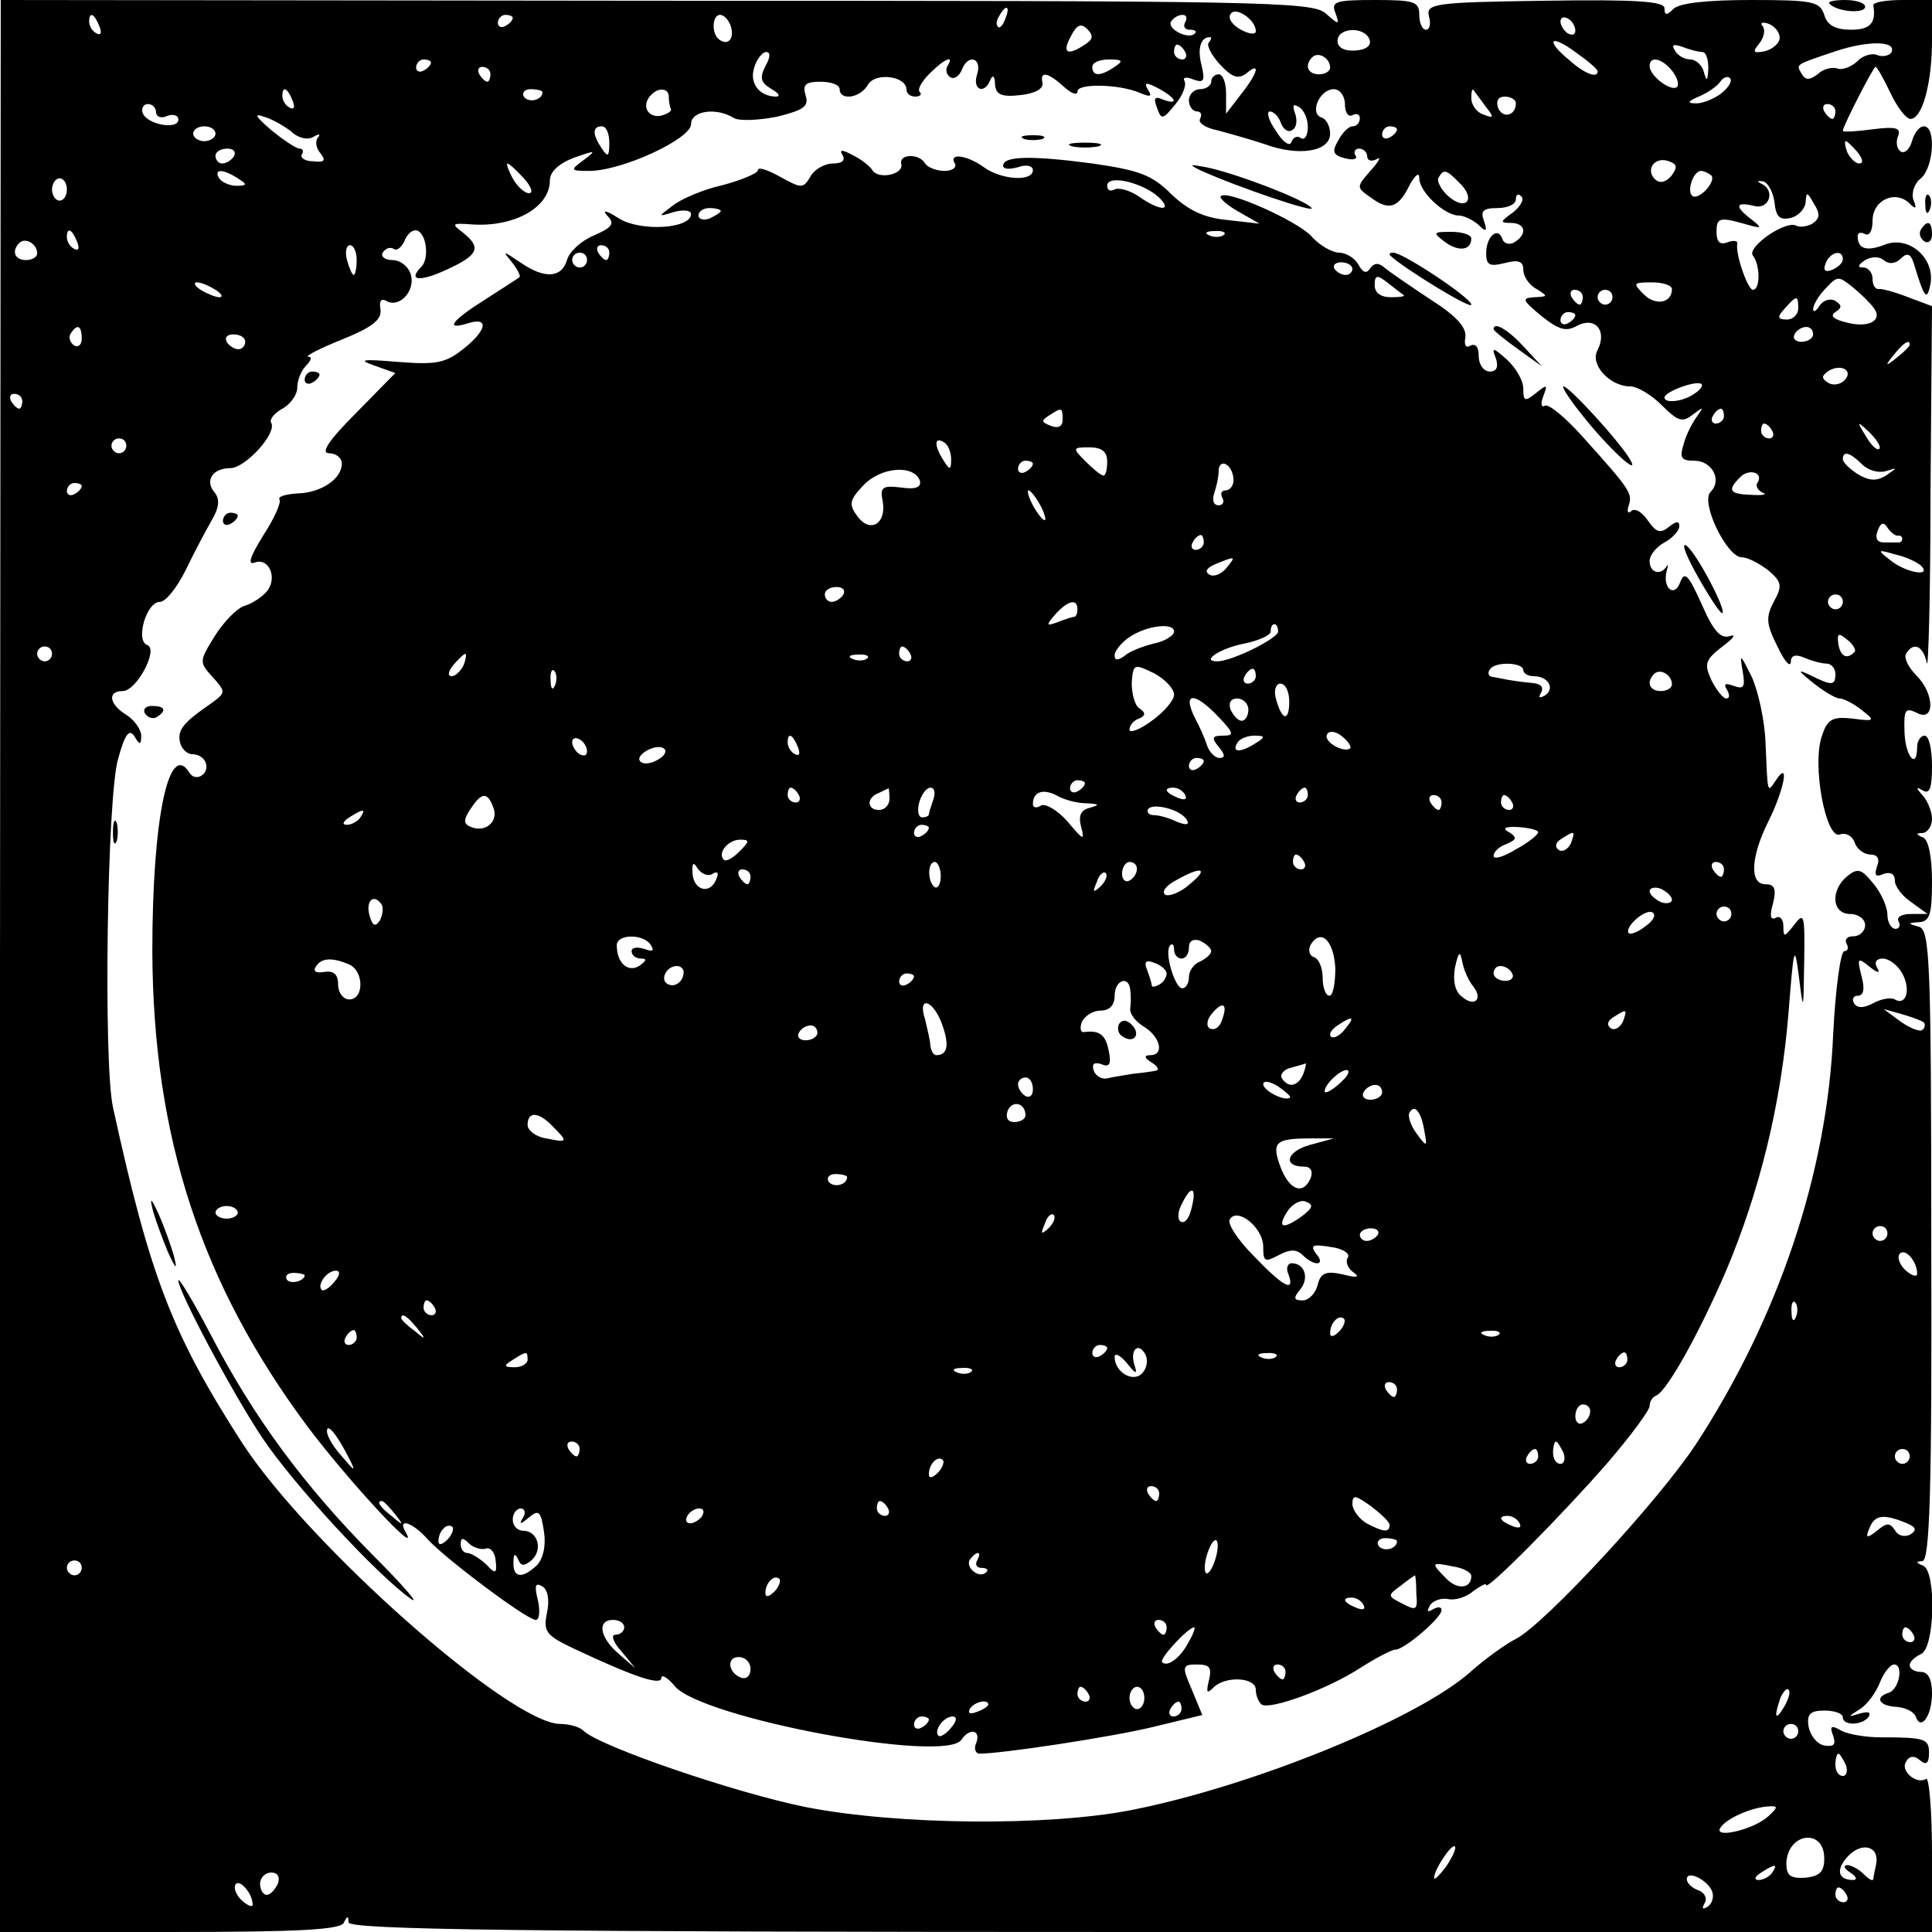 <?xml version="1.0" standalone="no"?>
<!DOCTYPE svg PUBLIC "-//W3C//DTD SVG 20010904//EN"
 "http://www.w3.org/TR/2001/REC-SVG-20010904/DTD/svg10.dtd">
<svg version="1.0" xmlns="http://www.w3.org/2000/svg"
 width="260pt" height="260pt" viewBox="0 0 260 260"
 preserveAspectRatio="xMidYMid meet">
<g transform="translate(0,260) scale(0.1,-0.1)"
fill="#000000" stroke="none">
<path d="M0 1300 l0 -1300 229 0 c174 0 231 3 234 13 4 9 6 9 6 0 1 -10 234
-13 1066 -13 l1065 0 0 106 c0 58 -4 103 -8 100 -13 -8 -35 11 -27 23 4 8 11
9 19 2 8 -7 12 -4 12 10 0 19 -5 21 -66 21 -19 0 -43 4 -52 9 -14 8 -16 6 -11
-7 4 -12 1 -15 -12 -13 -10 2 -19 14 -21 25 -3 17 2 22 21 22 14 0 25 -4 25
-9 0 -12 27 -11 35 1 3 6 -1 7 -12 4 -17 -5 -17 -5 0 6 10 6 22 23 27 36 5 13
14 24 19 24 13 0 7 -33 -7 -38 -20 -6 -13 -18 10 -19 13 -1 24 -7 26 -13 7
-20 22 1 22 31 0 19 -5 29 -15 29 -8 0 -15 4 -15 9 0 5 7 11 15 15 19 7 21
112 3 119 -10 4 -10 6 -1 6 10 1 13 94 12 425 0 390 -2 425 -17 429 -15 4 -15
5 1 6 14 1 17 11 17 55 0 34 -5 56 -12 59 -10 4 -10 6 0 6 6 1 12 9 12 19 0
10 -6 24 -12 31 -10 11 -10 13 0 7 9 -5 12 4 12 33 0 23 -4 41 -10 41 -5 0
-10 -7 -10 -15 0 -32 -16 -13 -17 20 -1 30 1 33 16 26 25 -14 25 25 0 50 -11
11 -17 24 -14 29 10 17 23 11 28 -12 2 -13 5 90 5 229 l2 251 -32 12 c-18 7
-36 12 -40 11 -5 0 -8 6 -8 14 0 8 -6 15 -12 15 -9 0 -8 3 2 10 9 5 19 5 25 0
7 -6 16 -5 23 2 8 8 13 7 17 -5 15 -49 18 -53 23 -29 6 35 -29 65 -61 53 -25
-10 -37 -6 -37 11 0 5 4 6 10 3 6 -3 10 5 10 18 0 28 31 42 50 23 8 -8 10 -7
5 5 -3 9 1 22 10 29 17 14 21 70 4 70 -6 0 -13 -9 -16 -20 -3 -11 -10 -17 -15
-14 -5 3 -7 12 -4 20 5 12 -2 14 -34 10 -22 -3 -40 -4 -40 -2 0 6 41 86 44 86
2 0 11 -16 20 -35 9 -19 21 -35 27 -35 16 0 29 48 29 106 l0 54 -40 0 c-22 0
-39 -3 -39 -7 4 -24 -4 -33 -30 -33 -21 0 -32 6 -36 20 -6 18 -15 20 -99 20
-58 0 -96 -4 -104 -12 -9 -9 -12 -9 -12 1 0 9 -37 12 -161 10 -150 -2 -160 -4
-156 -21 3 -10 1 -18 -4 -18 -5 0 -9 9 -9 20 0 18 -7 20 -60 20 -52 0 -59 -2
-53 -17 6 -17 5 -17 -13 -1 -18 16 -85 17 -901 17 l-882 1 -1 -1300z m1353
1275 c-3 -9 -8 -14 -10 -11 -3 3 -2 9 2 15 9 16 15 13 8 -4z m337 -17 c0 -5
-9 -4 -20 2 -11 6 -18 15 -14 21 6 11 34 -7 34 -23z m-1556 6 c3 -8 2 -12 -4
-9 -6 3 -10 10 -10 16 0 14 7 11 14 -7z m556 12 c0 -3 -4 -8 -10 -11 -5 -3
-10 -1 -10 4 0 6 5 11 10 11 6 0 10 -2 10 -4z m293 -10 c6 -16 -2 -28 -14 -20
-12 7 -11 34 0 34 5 0 11 -6 14 -14z m612 4 c-3 -5 -1 -10 6 -10 7 0 10 -2 7
-5 -8 -9 -38 6 -32 16 3 5 10 9 15 9 6 0 7 -4 4 -10z m525 -11 c0 -6 -4 -7
-10 -4 -5 3 -10 11 -10 16 0 6 5 7 10 4 6 -3 10 -11 10 -16z m-660 -19 c-24
-16 -31 -11 -19 11 8 16 14 18 22 10 9 -9 8 -14 -3 -21z m935 9 c0 -7 -9 -15
-20 -18 -16 -3 -17 -1 -7 11 6 8 8 18 4 23 -4 4 0 6 8 3 8 -3 15 -11 15 -19z
m-552 -2 c3 -8 -4 -14 -19 -15 -15 -1 -24 4 -24 13 0 18 36 20 43 2z m-216 -4
c-4 -3 3 -17 15 -30 16 -17 24 -20 35 -12 20 17 16 1 -7 -28 l-20 -26 0 27 c0
14 -4 26 -10 26 -5 0 -10 -4 -10 -10 0 -5 -7 -10 -15 -10 -8 0 -15 -7 -15 -15
0 -8 5 -15 11 -15 5 0 7 -4 4 -10 -3 -5 7 -12 22 -15 15 -4 44 -12 65 -19 46
-17 88 -10 88 14 0 10 -5 20 -12 22 -16 6 -2 38 17 38 8 0 15 -9 15 -21 0 -11
5 -17 10 -14 6 3 10 1 10 -4 0 -6 -4 -11 -10 -11 -5 0 -14 -9 -19 -19 -9 -15
-7 -20 9 -24 11 -3 18 -1 14 4 -3 5 0 9 5 9 6 0 11 -5 11 -11 0 -5 6 -7 13 -3
6 4 3 -3 -8 -15 -20 -23 -20 -23 0 -37 24 -18 37 -14 52 17 8 14 13 18 13 9 0
-18 34 -50 53 -50 7 0 19 -6 26 -12 11 -11 13 -10 8 5 -5 13 -1 17 18 17 14 0
25 5 25 12 0 6 3 8 7 4 5 -4 -1 -14 -11 -22 -17 -12 -18 -14 -3 -14 20 0 23
-15 5 -26 -6 -4 -14 -2 -16 4 -6 18 -22 4 -22 -19 0 -16 5 -18 25 -13 19 5 25
2 25 -9 0 -9 8 -21 18 -26 16 -10 15 -10 -3 -11 -18 -1 -16 -4 9 -25 24 -19
34 -22 49 -13 24 12 40 -7 27 -33 -11 -19 16 -49 44 -49 9 0 28 -11 42 -25 22
-22 28 -24 42 -13 15 11 15 11 6 -2 -6 -8 -15 -25 -18 -37 -6 -19 -4 -23 14
-23 24 0 38 -26 22 -42 -14 -14 22 -88 42 -88 8 0 23 -8 35 -17 19 -16 20 -21
8 -43 -11 -21 -10 -30 5 -60 9 -19 17 -29 18 -21 0 9 6 11 18 6 9 -4 23 -8 30
-8 6 0 12 -6 12 -14 0 -16 -5 -16 -33 -2 -19 9 -18 7 3 -10 14 -11 30 -21 36
-21 5 0 19 -7 30 -16 18 -14 17 -15 -13 -11 -27 3 -34 -1 -41 -23 -14 -38 5
-140 24 -133 8 3 17 -2 20 -11 3 -9 13 -16 21 -16 10 0 13 -6 9 -16 -4 -12 -2
-15 9 -10 9 3 15 0 15 -9 0 -8 10 -21 22 -29 l22 -16 -22 0 c-13 0 -20 -4 -17
-10 3 -5 1 -10 -4 -10 -6 0 -11 9 -11 19 0 10 -8 29 -19 42 -16 20 -21 21 -35
10 -23 -19 -21 -51 4 -51 11 0 20 -7 20 -15 0 -8 -7 -15 -16 -15 -8 0 -12 -4
-9 -10 3 -5 2 -10 -3 -10 -5 0 -12 -51 -15 -112 -8 -187 -74 -382 -185 -552
-51 -77 -202 -240 -241 -261 -14 -7 -42 -27 -61 -44 -71 -64 -295 -155 -458
-187 -113 -22 -314 -20 -437 4 -95 19 -279 82 -300 103 -5 5 -19 9 -31 9 -67
0 -339 241 -428 378 -94 146 -124 223 -174 452 -13 59 -8 420 7 469 9 33 15
41 22 30 7 -12 9 -12 9 1 0 8 -9 21 -20 28 -23 14 -26 32 -5 32 19 0 49 57 33
62 -16 6 -1 58 17 58 8 0 23 19 35 43 11 23 27 53 35 67 10 17 11 28 4 37 -14
16 -3 33 21 33 20 0 63 47 55 61 -3 4 4 13 15 19 11 6 20 19 20 28 0 10 5 23
12 30 7 7 8 12 3 12 -6 0 15 11 45 23 42 17 54 27 52 41 -2 11 1 15 8 11 17
-10 39 13 33 35 -3 11 -14 20 -25 20 -10 0 -16 5 -13 10 4 6 10 8 15 5 4 -3
10 2 14 10 3 8 9 15 15 15 14 0 20 -37 8 -49 -19 -19 -2 -21 36 -3 41 19 45
29 20 49 -16 12 -15 13 12 11 57 -4 105 23 105 59 0 12 12 23 33 31 29 10 30
10 13 -3 -19 -14 -19 -15 7 -15 44 0 137 43 137 63 0 18 34 23 58 8 7 -4 33
-3 58 2 36 9 43 14 38 29 -4 14 0 18 20 18 14 0 26 -4 26 -10 0 -16 28 -12 38
6 10 17 52 12 52 -7 0 -5 5 -9 12 -9 6 0 9 3 6 6 -4 3 2 14 13 25 20 20 34 26
24 10 -3 -5 -1 -12 4 -15 5 -3 11 1 15 9 8 23 28 18 21 -5 -7 -21 10 -28 18
-7 3 7 6 4 6 -6 1 -14 8 -18 34 -15 19 2 31 8 30 16 -4 17 7 15 29 -5 10 -9
18 -12 18 -6 0 11 56 10 84 -2 14 -6 17 -5 11 4 -6 10 -3 11 14 2 24 -13 28
-23 6 -15 -11 5 -13 2 -8 -11 6 -17 8 -16 25 5 10 12 15 26 12 31 -3 5 3 6 12
2 14 -5 16 -2 11 19 -6 23 -1 38 11 38 3 0 2 -3 -1 -7z m523 -39 c0 -10 -18
-3 -38 15 -33 27 -26 36 8 11 17 -12 30 -23 30 -26z m395 25 c-3 -4 -12 -6
-19 -3 -7 3 -20 -1 -27 -9 -8 -7 -20 -12 -27 -9 -7 2 -19 -1 -26 -8 -11 -8
-16 -8 -21 0 -8 14 -11 12 45 31 45 15 84 14 75 -2z m-950 1 c3 -5 1 -10 -4
-10 -6 0 -11 5 -11 10 0 6 2 10 4 10 3 0 8 -4 11 -10z m696 0 c5 0 8 -10 8
-22 -1 -17 -2 -19 -6 -5 -2 9 -11 17 -18 17 -8 0 -17 5 -21 12 -5 8 -2 9 10 5
10 -4 22 -7 27 -7z m-1261 -19 c-8 -16 -6 -22 7 -30 10 -6 14 -10 8 -11 -23 0
-37 18 -30 39 3 11 11 21 16 21 6 0 6 -7 -1 -19z m760 -2 c0 -5 -7 -9 -15 -9
-15 0 -20 12 -9 23 8 8 24 -1 24 -14z m-1210 7 c0 -3 -4 -8 -10 -11 -5 -3 -10
-1 -10 4 0 6 5 11 10 11 6 0 10 -2 10 -4z m920 -6 c-19 -13 -30 -13 -30 0 0 6
10 10 23 10 18 0 19 -2 7 -10z m750 -5 c7 -9 10 -18 7 -22 -8 -7 -37 15 -37
28 0 14 16 11 30 -6z m-1590 -5 c0 -5 -2 -10 -4 -10 -3 0 -8 5 -11 10 -3 6 -1
10 4 10 6 0 11 -4 11 -10z m1656 -26 c-11 -8 -27 -14 -35 -13 -11 0 -9 3 5 9
12 5 25 14 29 20 4 6 10 8 13 5 4 -4 -2 -13 -12 -21z m-1922 -10 c3 -8 2 -12
-4 -9 -6 3 -10 10 -10 16 0 14 7 11 14 -7z m336 12 c0 -11 -19 -15 -25 -6 -3
5 1 10 9 10 9 0 16 -2 16 -4z m170 -6 c0 -5 1 -13 3 -17 1 -3 -6 -7 -15 -9
-18 -2 -25 16 -11 29 10 10 23 8 23 -3z m1099 -13 c12 -15 12 -17 -3 -11 -9 3
-16 13 -16 22 0 8 1 13 3 11 1 -2 9 -12 16 -22z m41 4 c0 -17 -18 -21 -24 -6
-3 9 0 15 9 15 8 0 15 -4 15 -9z m-1830 -12 c0 -6 7 -9 15 -5 8 3 15 1 15 -5
0 -14 -42 -7 -48 9 -2 6 1 12 7 12 6 0 11 -5 11 -11z m1550 -20 c0 -11 -4 -18
-9 -15 -5 4 -11 1 -13 -5 -2 -7 -12 0 -21 15 -10 14 -13 26 -8 26 5 0 12 -7
15 -16 3 -8 10 -13 15 -9 6 3 7 13 4 22 -4 11 -3 14 5 9 7 -4 12 -16 12 -27z
m710 21 c0 -5 -2 -10 -4 -10 -3 0 -8 5 -11 10 -3 6 -1 10 4 10 6 0 11 -4 11
-10z m-2078 -27 c9 -9 23 -12 30 -7 7 4 10 4 6 -1 -4 -4 -3 -14 3 -21 8 -10 6
-13 -10 -11 -11 0 -17 5 -15 9 3 4 2 8 -3 8 -4 0 -21 11 -38 25 -21 18 -24 23
-10 18 11 -3 28 -13 37 -20z m-102 -3 c0 -5 -7 -10 -15 -10 -8 0 -15 5 -15 10
0 6 7 10 15 10 8 0 15 -4 15 -10z m530 -12 c0 -19 -2 -20 -10 -8 -13 19 -13
30 0 30 6 0 10 -10 10 -22z m1060 18 c0 -3 -4 -8 -10 -11 -5 -3 -10 -1 -10 4
0 6 5 11 10 11 6 0 10 -2 10 -4z m620 -31 c7 -9 8 -15 2 -15 -5 0 -12 7 -16
15 -3 8 -4 15 -2 15 2 0 9 -7 16 -15z m-2185 -5 c-3 -5 -10 -10 -16 -10 -5 0
-9 5 -9 10 0 6 7 10 16 10 8 0 12 -4 9 -10z m1934 -27 c-8 -9 -16 -10 -22 -4
-13 13 0 31 19 24 11 -4 12 -8 3 -20z m-1544 -3 c10 -11 13 -20 7 -20 -6 0
-16 9 -22 20 -6 11 -9 20 -7 20 2 0 12 -9 22 -20z m-385 0 c13 -8 13 -10 -2
-10 -9 0 -20 5 -23 10 -8 13 5 13 25 0z m1644 -6 c23 -22 9 -39 -15 -18 -10 9
-16 21 -13 25 7 12 10 11 28 -7z m339 10 c7 -8 -16 -33 -25 -28 -9 6 1 34 11
34 4 0 10 -3 14 -6z m-2213 -19 c0 -8 -4 -15 -10 -15 -5 0 -10 7 -10 15 0 8 5
15 10 15 6 0 10 -7 10 -15z m2298 -17 c2 -20 7 -25 23 -21 10 3 19 13 19 22 1
13 2 13 11 -3 9 -14 8 -20 -2 -27 -7 -4 -17 -5 -21 -3 -14 9 -68 -29 -59 -40
10 -13 10 -46 0 -46 -7 0 -24 49 -21 62 1 4 -5 5 -13 2 -10 -4 -15 0 -15 14 0
18 4 20 33 12 28 -8 30 -8 15 4 -24 18 -23 25 2 19 21 -6 30 21 10 30 -6 3 -5
4 2 3 7 -1 14 -14 16 -28z m-2284 -54 c3 -8 2 -12 -4 -9 -6 3 -10 10 -10 16 0
14 7 11 14 -7z m-54 -15 c0 -5 -7 -9 -15 -9 -15 0 -20 12 -9 23 8 8 24 -1 24
-14z m430 -9 c0 -11 -2 -20 -4 -20 -2 0 -6 9 -9 20 -3 11 -1 20 4 20 5 0 9 -9
9 -20z m2000 1 c0 -5 -7 -11 -14 -14 -10 -4 -13 -1 -9 9 6 15 23 19 23 5z m42
-66 c12 -16 -7 -27 -37 -19 -17 4 -23 9 -15 14 9 6 9 9 0 15 -7 4 -16 1 -21
-6 -5 -8 -9 -10 -9 -5 0 5 7 18 17 28 16 17 17 17 37 1 12 -10 24 -22 28 -28z
m-2232 25 c8 -5 11 -10 5 -10 -5 0 -17 5 -25 10 -8 5 -10 10 -5 10 6 0 17 -5
25 -10z m1960 1 c0 -19 -22 -23 -38 -7 -15 15 -14 16 11 16 15 0 27 -4 27 -9z
m-120 -11 c0 -5 -2 -10 -4 -10 -3 0 -8 5 -11 10 -3 6 -1 10 4 10 6 0 11 -4 11
-10z m40 0 c0 -5 -4 -10 -10 -10 -5 0 -10 5 -10 10 0 6 5 10 10 10 6 0 10 -4
10 -10z m250 -15 c0 -8 -7 -15 -15 -15 -13 0 -14 3 -3 15 16 18 18 18 18 0z
m-300 -9 c0 -3 -4 -8 -10 -11 -5 -3 -10 -1 -10 4 0 6 5 11 10 11 6 0 10 -2 10
-4z m-2010 -32 c0 -8 -5 -12 -10 -9 -6 4 -8 11 -5 16 9 14 15 11 15 -7z m2330
6 c0 -5 -7 -10 -16 -10 -8 0 -12 5 -9 10 3 6 10 10 16 10 5 0 9 -4 9 -10z
m-2110 -10 c0 -5 -4 -10 -9 -10 -6 0 -13 5 -16 10 -3 6 1 10 9 10 9 0 16 -4
16 -10z m2240 -4 c0 -2 -8 -10 -17 -17 -16 -13 -17 -12 -4 4 13 16 21 21 21
13z m-88 -48 c-6 -6 -16 -7 -22 -3 -9 6 -9 9 1 16 17 10 34 0 21 -13z m-202
-18 c-16 -11 -40 -13 -40 -5 0 8 44 24 50 18 2 -2 -2 -8 -10 -13z m-2250 -10
c0 -5 -2 -10 -4 -10 -3 0 -8 5 -11 10 -3 6 -1 10 4 10 6 0 11 -4 11 -10z
m2290 -20 c0 -5 -5 -10 -11 -10 -5 0 -7 5 -4 10 3 6 8 10 11 10 2 0 4 -4 4
-10z m65 -20 c3 -5 1 -10 -4 -10 -6 0 -11 5 -11 10 0 6 2 10 4 10 3 0 8 -4 11
-10z m144 -24 c-3 -3 -11 5 -18 17 -13 21 -12 21 5 5 10 -10 16 -20 13 -22z
m-2359 4 c0 -5 -4 -10 -10 -10 -5 0 -10 5 -10 10 0 6 5 10 10 10 6 0 10 -4 10
-10z m2336 -25 c8 -8 22 -12 32 -9 16 5 16 5 0 -6 -13 -8 -23 -7 -38 2 -11 7
-20 16 -20 20 0 12 10 9 26 -7z m-141 -25 c-3 -4 1 -10 7 -13 7 -2 1 -4 -14
-3 -31 1 -34 6 -16 24 12 12 32 6 23 -8z m-2255 -4 c0 -3 -4 -8 -10 -11 -5 -3
-10 -1 -10 4 0 6 5 11 10 11 6 0 10 -2 10 -4z m2444 -67 c3 1 6 -1 6 -4 0 -3
-2 -5 -5 -5 -3 0 -12 0 -20 0 -9 0 -12 6 -8 16 4 11 8 12 13 4 4 -6 10 -11 14
-11z m31 -40 c16 -16 -20 -10 -41 7 -18 14 -18 15 6 8 14 -3 29 -10 35 -15z
m-105 -49 c0 -5 -4 -10 -10 -10 -5 0 -10 5 -10 10 0 6 5 10 10 10 6 0 10 -4
10 -10z m16 -67 c-10 -11 -19 -7 -22 10 -2 15 0 16 12 6 8 -6 12 -14 10 -16z
m-2426 -3 c0 -5 -4 -10 -10 -10 -5 0 -10 5 -10 10 0 6 5 10 10 10 6 0 10 -4
10 -10z m2456 -422 c-4 7 -1 12 8 12 8 0 20 -9 26 -20 12 -22 5 -44 -10 -35
-5 3 -18 1 -29 -5 -13 -7 -22 -7 -26 0 -3 5 -1 10 5 10 8 0 10 9 5 27 -6 24
-5 25 11 12 11 -9 15 -9 10 -1z m63 -74 c2 -2 2 -7 -2 -10 -3 -3 -16 2 -29 11
l-23 17 25 -7 c14 -4 27 -9 29 -11z m-49 -284 c0 -5 -4 -10 -10 -10 -5 0 -10
5 -10 10 0 6 5 10 10 10 6 0 10 -4 10 -10z m40 -54 c0 -5 -7 -3 -15 4 -8 7
-12 17 -9 22 7 10 24 -9 24 -26z m-163 -58 c-3 -8 -6 -5 -6 6 -1 11 2 17 5 13
3 -3 4 -12 1 -19z m153 -188 c0 -5 -4 -10 -10 -10 -5 0 -10 5 -10 10 0 6 5 10
10 10 6 0 10 -4 10 -10z m-6 -89 c15 -6 16 -10 7 -16 -8 -4 -17 -2 -21 6 -7
10 -11 10 -24 -1 -14 -11 -16 -10 -10 4 7 17 18 19 48 7z m-2454 -61 c0 -5 -4
-10 -10 -10 -5 0 -10 5 -10 10 0 6 5 10 10 10 6 0 10 -4 10 -10z m2465 -90 c3
-5 1 -10 -4 -10 -6 0 -11 5 -11 10 0 6 2 10 4 10 3 0 8 -4 11 -10z m-174 -97
c-12 -20 -14 -14 -5 12 4 9 9 14 11 11 3 -2 0 -13 -6 -23z m19 -33 c0 -5 -4
-10 -10 -10 -5 0 -10 5 -10 10 0 6 5 10 10 10 6 0 10 -4 10 -10z m64 -45 c3
-8 1 -15 -4 -15 -6 0 -10 7 -10 15 0 8 2 15 4 15 2 0 6 -7 10 -15z m-104 -69
c-19 -18 -74 -31 -65 -16 8 13 43 28 65 29 13 1 13 -1 0 -13z m75 -57 c0 -18
-6 -24 -26 -26 -20 -1 -25 3 -25 20 2 41 51 47 51 6z m-509 -11 c-9 -12 -16
-19 -16 -15 0 11 24 47 28 42 2 -2 -3 -14 -12 -27z m579 4 c-2 -9 -4 -19 -4
-21 -1 -3 -6 0 -13 7 -7 7 -17 12 -22 12 -6 0 -4 -5 4 -10 8 -5 10 -10 4 -10
-20 0 -24 13 -8 31 19 21 43 15 39 -9z m-140 -12 c-3 -5 -12 -10 -18 -10 -7 0
-6 4 3 10 19 12 23 12 15 0z m-2011 -15 c-4 -8 -10 -15 -15 -15 -5 0 -9 7 -9
15 0 8 7 15 15 15 9 0 12 -6 9 -15z m1930 -10 c3 -8 0 -17 -6 -21 -7 -4 -8 -3
-4 5 4 6 0 14 -8 17 -9 3 -16 10 -16 15 0 13 28 -1 34 -16z m-1964 -18 c0 -4
-6 -2 -14 5 -8 7 -12 17 -9 22 5 8 23 -12 23 -27z m2145 13 c3 -5 1 -10 -4
-10 -6 0 -11 5 -11 10 0 6 2 10 4 10 3 0 8 -4 11 -10z"/>
<path d="M1378 2413 c6 -2 18 -2 25 0 6 3 1 5 -13 5 -14 0 -19 -2 -12 -5z"/>
<path d="M1443 2403 c9 -2 25 -2 35 0 9 3 1 5 -18 5 -19 0 -27 -2 -17 -5z"/>
<path d="M1134 2391 c4 -7 -1 -11 -13 -11 -11 0 -25 -8 -30 -17 -10 -17 -12
-17 -41 -1 -16 9 -30 14 -30 9 0 -4 -21 -13 -47 -20 -27 -6 -57 -19 -68 -28
-20 -15 -20 -15 3 -8 12 3 22 2 22 -3 0 -20 -68 -24 -97 -6 -17 11 -23 12 -16
4 11 -11 7 -16 -18 -27 -17 -7 -33 -22 -36 -33 -7 -24 -30 -26 -63 -3 -24 16
-24 16 -11 0 8 -10 12 -19 10 -20 -2 -2 -23 -15 -46 -30 -46 -29 -55 -42 -23
-32 29 9 25 -10 -7 -35 -24 -19 -37 -21 -88 -17 -48 4 -54 3 -31 -5 l28 -10
-53 -54 c-37 -37 -48 -54 -36 -54 9 0 17 -6 17 -14 0 -20 -27 -39 -59 -40 -16
-1 -27 -4 -25 -8 3 -4 -7 -26 -22 -49 -18 -29 -21 -40 -11 -36 19 7 31 -21 16
-39 -6 -7 -19 -16 -29 -19 -11 -3 -29 -22 -41 -41 -21 -34 -21 -35 -3 -55 18
-20 18 -21 -1 -35 -38 -26 -46 -36 -43 -52 2 -10 10 -17 17 -17 8 0 16 -5 18
-12 5 -15 -14 -26 -22 -13 -28 45 -50 -63 -50 -240 1 -251 66 -448 209 -640
55 -73 153 -179 132 -142 -12 20 9 14 30 -10 24 -26 133 -108 145 -108 5 0 6
12 3 26 -5 20 -4 25 6 19 7 -4 10 -18 6 -36 -5 -25 -1 -30 37 -48 81 -38 117
-50 117 -39 0 5 8 1 18 -11 35 -43 366 -105 386 -72 11 16 26 13 20 -4 -4 -8
-1 -15 4 -15 30 0 176 22 234 36 l66 16 -14 34 c-14 32 -13 34 7 34 17 0 20
-4 16 -21 -4 -17 -3 -19 6 -10 16 16 57 14 57 -3 0 -8 4 -17 8 -20 12 -7 87
20 132 49 22 14 43 25 48 25 12 0 62 43 62 53 0 5 -5 5 -12 1 -7 -4 -8 -3 -4
5 4 7 16 11 25 9 10 -2 25 3 34 11 10 7 17 11 17 8 0 -9 102 94 163 164 31 36
57 71 57 77 0 6 4 12 9 14 14 6 56 80 94 168 45 107 74 224 84 348 7 89 8 93
14 47 6 -48 6 -47 7 20 1 64 0 68 -13 51 -14 -18 -15 -18 -15 -2 0 9 -5 14
-10 11 -7 -4 -9 2 -4 19 5 20 2 26 -10 26 -22 0 -20 37 4 85 21 42 29 84 10
55 -12 -18 -11 -19 -14 50 -1 30 -10 71 -19 90 -15 30 -16 31 -12 8 4 -23 2
-26 -12 -21 -11 4 -14 3 -9 -5 4 -7 4 -12 -1 -12 -4 0 -13 11 -20 25 -10 22
-8 27 15 45 15 11 19 17 10 14 -12 -4 -22 6 -38 43 -18 40 -23 45 -29 29 -8
-21 -24 -7 -18 16 2 7 2 10 0 6 -8 -13 -23 -9 -23 7 0 8 9 19 20 25 11 6 20
16 20 22 0 7 -4 7 -14 -1 -11 -9 -17 -8 -28 8 -8 12 -18 18 -23 13 -4 -4 -6 0
-3 8 5 16 2 21 -61 91 -24 27 -47 46 -52 43 -5 -3 -6 3 -2 13 6 16 5 16 -10 4
-15 -12 -17 -11 -17 6 0 11 -10 28 -22 39 -19 17 -21 17 -15 2 4 -12 1 -18 -8
-18 -8 0 -15 9 -15 21 0 12 -4 17 -11 14 -6 -4 -9 0 -7 11 2 13 -12 29 -47 51
-27 18 -55 37 -62 43 -8 7 -14 6 -19 -1 -5 -8 -10 -6 -16 5 -5 9 -17 16 -26
16 -9 0 -27 10 -38 23 -21 21 -113 62 -121 53 -3 -2 8 -12 24 -21 l28 -16 -44
5 c-31 3 -52 13 -75 35 -26 26 -44 32 -106 41 -83 11 -120 10 -120 -3 0 -5 9
-5 20 -2 11 4 20 2 20 -4 0 -16 -43 -13 -66 4 -22 16 -48 20 -39 5 3 -5 -3
-10 -14 -10 -11 0 -23 5 -26 10 -8 14 -36 13 -32 -1 3 -14 -31 -21 -39 -8 -3
5 -14 14 -26 20 -15 8 -19 8 -14 0z m426 -57 c19 -19 0 -18 -28 2 -12 8 -27
12 -32 9 -6 -3 -10 -1 -10 5 0 16 49 4 70 -16z m-590 -18 c0 -2 -7 -6 -15 -10
-8 -3 -15 -1 -15 4 0 6 7 10 15 10 8 0 15 -2 15 -4z m677 -32 c-3 -3 -12 -4
-19 -1 -8 3 -5 6 6 6 11 1 17 -2 13 -5z m-827 -24 c0 -5 -2 -10 -4 -10 -3 0
-8 5 -11 10 -3 6 -1 10 4 10 6 0 11 -4 11 -10z m-30 -10 c0 -5 -4 -10 -10 -10
-5 0 -10 5 -10 10 0 6 5 10 10 10 6 0 10 -4 10 -10z m1030 -12 c0 -4 -4 -8 -9
-8 -6 0 -12 4 -15 8 -3 5 1 9 9 9 8 0 15 -4 15 -9z m69 -35 c2 -2 -5 -3 -17
-3 -14 0 -22 6 -22 16 0 14 3 15 18 3 9 -7 19 -15 21 -16z m-459 -168 c0 -9
-6 -12 -16 -8 -13 5 -13 7 -2 14 17 11 18 11 18 -6z m-150 -53 c0 -15 -2 -15
-10 -2 -13 20 -13 33 0 25 6 -3 10 -14 10 -23z m210 -3 c0 -11 -2 -19 -5 -19
-3 0 -13 8 -24 19 -18 18 -18 19 5 19 17 0 24 -6 24 -19z m-100 -3 c0 -3 -4
-8 -10 -11 -5 -3 -10 -1 -10 4 0 6 5 11 10 11 6 0 10 -2 10 -4z m270 -22 c0
-8 -5 -14 -11 -14 -5 0 -7 -4 -4 -10 3 -5 1 -10 -5 -10 -7 0 -9 7 -6 16 3 9 6
22 6 30 0 9 5 12 10 9 6 -3 10 -13 10 -21z m-422 -1 c2 -9 -6 -12 -26 -9 -25
3 -28 0 -24 -19 5 -30 -17 -43 -34 -20 -12 16 -11 22 8 42 24 25 68 28 76 6z
m162 -33 c6 -11 8 -20 6 -20 -3 0 -10 9 -16 20 -6 11 -8 20 -6 20 3 0 10 -9
16 -20z m220 -50 c0 -5 -5 -10 -11 -10 -5 0 -7 5 -4 10 3 6 8 10 11 10 2 0 4
-4 4 -10z m30 -35 c-7 -8 -17 -12 -23 -8 -6 4 -3 9 9 14 27 11 28 11 14 -6z
m-515 -35 c-3 -5 -10 -10 -16 -10 -5 0 -9 5 -9 10 0 6 7 10 16 10 8 0 12 -4 9
-10z m315 -20 c0 -5 -2 -10 -4 -10 -2 0 -12 -3 -22 -7 -16 -6 -17 -5 -4 10 17
19 30 22 30 7z m130 -30 c0 -5 -12 -13 -27 -16 -16 -4 -34 -11 -40 -17 -9 -6
-13 -6 -13 1 0 6 9 17 19 24 23 16 61 21 61 8z m140 0 c0 -9 -62 -40 -82 -40
-23 0 5 18 37 24 19 4 35 11 35 16 0 6 2 10 5 10 3 0 5 -4 5 -10z m-495 -30
c3 -5 1 -10 -4 -10 -6 0 -11 5 -11 10 0 6 2 10 4 10 3 0 8 -4 11 -10z m-601
-15 c-4 -8 -11 -15 -16 -15 -6 0 -5 6 2 15 7 8 14 15 16 15 2 0 1 -7 -2 -15z
m543 9 c-3 -3 -12 -4 -19 -1 -8 3 -5 6 6 6 11 1 17 -2 13 -5z m413 -49 c0 -7
-13 -23 -30 -35 -16 -12 -30 -17 -30 -12 0 6 6 13 13 15 9 4 9 8 0 14 -6 4
-10 20 -10 34 2 26 3 26 30 13 15 -8 27 -21 27 -29z m470 33 c0 -4 6 -8 14 -8
20 0 29 -17 15 -26 -8 -4 -9 -3 -5 4 4 8 -1 12 -13 13 -12 1 -25 3 -31 4 -5 1
-15 3 -21 4 -5 0 -8 5 -4 10 6 11 45 10 45 -1z m-1303 -20 c-3 -8 -6 -5 -6 6
-1 11 2 17 5 13 3 -3 4 -12 1 -19z m943 12 c0 -5 -5 -10 -11 -10 -5 0 -7 5 -4
10 3 6 8 10 11 10 2 0 4 -4 4 -10z m560 -11 c0 -5 -7 -9 -15 -9 -15 0 -20 12
-9 23 8 8 24 -1 24 -14z m-515 -23 c0 -28 -10 -26 -18 4 -3 11 0 20 6 20 7 0
12 -11 12 -24z m-95 -21 c21 -22 21 -25 6 -25 -15 0 -16 -3 -6 -15 9 -11 9
-15 1 -15 -6 0 -14 8 -17 18 -3 9 -10 25 -15 34 -19 37 -2 38 31 3z m40 10 c0
-8 -4 -15 -9 -15 -5 0 -11 7 -15 15 -3 9 0 15 9 15 8 0 15 -7 15 -15z m137
-52 c-8 -7 -37 9 -31 19 3 5 12 4 20 -3 8 -6 13 -14 11 -16z m-1027 -4 c0 -6
-4 -7 -10 -4 -5 3 -10 11 -10 16 0 6 5 7 10 4 6 -3 10 -11 10 -16z m284 5 c3
-8 2 -12 -4 -9 -6 3 -10 10 -10 16 0 14 7 11 14 -7z m616 6 c-20 -13 -33 -13
-25 0 3 6 14 10 23 10 15 0 15 -2 2 -10z m-804 -22 c-10 -6 -20 -7 -24 -3 -9
8 20 25 31 18 5 -3 2 -10 -7 -15z m734 -2 c0 -3 -4 -8 -10 -11 -5 -3 -10 -1
-10 4 0 6 5 11 10 11 6 0 10 -2 10 -4z m-160 -30 c0 -3 -4 -8 -10 -11 -5 -3
-10 -1 -10 4 0 6 5 11 10 11 6 0 10 -2 10 -4z m-385 -16 c3 -5 1 -10 -4 -10
-6 0 -11 5 -11 10 0 6 2 10 4 10 3 0 8 -4 11 -10z m122 -5 c0 -8 -6 -15 -14
-15 -17 0 -17 17 0 23 6 3 12 6 13 6 0 1 1 -6 1 -14z m59 -1 c-3 -9 -6 -18 -6
-20 0 -2 -4 -4 -9 -4 -5 0 -7 9 -4 20 3 11 10 20 15 20 6 0 7 -7 4 -16z m206
-5 c17 -1 19 -2 5 -6 -13 -3 -16 -11 -12 -26 5 -19 3 -18 -18 7 -14 16 -30 25
-36 22 -6 -4 -11 -3 -11 2 0 16 13 21 31 12 10 -6 28 -11 41 -11z m133 11 c3
-6 -1 -7 -9 -4 -18 7 -21 14 -7 14 6 0 13 -4 16 -10z m165 0 c0 -5 -5 -10 -11
-10 -5 0 -7 5 -4 10 3 6 8 10 11 10 2 0 4 -4 4 -10z m-1096 -17 c7 -18 -10
-34 -30 -26 -10 4 -11 9 -1 24 15 23 23 24 31 2z m1276 7 c0 -5 -2 -10 -4 -10
-3 0 -8 5 -11 10 -3 6 -1 10 4 10 6 0 11 -4 11 -10z m95 0 c3 -5 1 -10 -4 -10
-6 0 -11 5 -11 10 0 6 2 10 4 10 3 0 8 -4 11 -10z m-438 -23 c4 -7 0 -8 -13
-3 -10 5 -24 9 -31 9 -7 0 -10 4 -8 8 6 9 43 0 52 -14z m-1112 3 c-3 -5 -12
-10 -18 -10 -7 0 -6 4 3 10 19 12 23 12 15 0z m765 -14 c0 -3 -4 -8 -10 -11
-5 -3 -10 -1 -10 4 0 6 5 11 10 11 6 0 10 -2 10 -4z m820 -6 c0 -3 -13 -14
-30 -23 -16 -10 -30 -14 -30 -9 0 6 8 13 17 16 14 6 15 9 4 16 -10 5 -6 8 12
7 15 -1 27 -4 27 -7z m44 -15 c-4 -8 -11 -12 -16 -9 -6 4 -5 10 3 15 19 12 19
11 13 -6z m-1119 -11 c-9 -9 -18 -14 -21 -11 -9 9 6 27 22 27 13 0 13 -2 -1
-16z m760 -14 c3 -5 1 -10 -4 -10 -6 0 -11 5 -11 10 0 6 2 10 4 10 3 0 8 -4
11 -10z m-796 -16 c6 4 9 2 5 -7 -8 -21 -30 -16 -32 7 -1 15 1 17 7 7 5 -7 14
-11 20 -7z m307 -3 c0 -11 -4 -17 -8 -15 -10 7 -10 34 0 34 4 0 8 -9 8 -19z
m264 10 c0 -6 -4 -13 -10 -16 -5 -3 -10 1 -10 9 0 9 5 16 10 16 6 0 10 -4 10
-9z m790 -1 c0 -5 -2 -10 -4 -10 -3 0 -8 5 -11 10 -3 6 -1 10 4 10 6 0 11 -4
11 -10z m-1310 -10 c0 -5 -2 -10 -4 -10 -3 0 -8 5 -11 10 -3 6 -1 10 4 10 6 0
11 -4 11 -10z m471 -13 c-10 -9 -11 -8 -5 6 3 10 9 15 12 12 3 -3 0 -11 -7
-18z m120 3 c-12 -11 -28 -17 -33 -14 -5 4 1 12 14 19 35 20 46 17 19 -5z
m649 -21 c0 -4 -7 -6 -15 -3 -8 4 -15 10 -15 15 0 4 7 6 15 3 8 -4 15 -10 15
-15z m-1736 -7 c2 -4 1 -14 -3 -21 -6 -9 -10 -7 -14 8 -5 20 7 29 17 13z
m1701 -28 c-10 -8 -20 -12 -23 -10 -7 8 23 34 32 28 5 -3 1 -11 -9 -18z m115
16 c0 -5 -4 -10 -10 -10 -5 0 -10 5 -10 10 0 6 5 10 10 10 6 0 10 -4 10 -10z
m-1454 -42 c5 -8 2 -9 -9 -5 -10 3 -17 2 -17 -3 0 -6 6 -10 13 -10 8 0 7 -3
-3 -10 -15 -9 -30 4 -30 28 0 15 36 16 46 0z m754 -8 c0 -4 -7 -10 -15 -14 -8
-3 -15 -12 -15 -21 0 -8 -4 -15 -9 -15 -10 0 -25 50 -16 58 3 3 5 0 5 -6 0 -7
5 -12 10 -12 6 0 10 7 10 15 0 9 6 12 15 9 8 -4 15 -10 15 -14z m167 -23 c0
-20 -3 -37 -8 -37 -5 0 -9 11 -9 24 0 13 -5 26 -12 28 -6 2 -8 10 -4 17 14 22
31 5 33 -32z m186 -25 c13 -17 1 -28 -16 -13 -9 7 -12 21 -9 39 5 22 7 23 10
7 2 -11 9 -26 15 -33z m-1513 30 c20 -9 20 -47 0 -47 -8 0 -15 9 -15 20 0 14
-6 19 -19 17 -11 -2 -15 1 -11 7 7 12 22 13 45 3z m1100 -12 c0 -5 -4 -12 -10
-15 -5 -3 -10 -4 -10 -1 0 2 -3 12 -6 20 -5 12 -2 15 10 10 9 -3 16 -10 16
-14z m-650 2 c0 -13 -12 -22 -22 -16 -10 6 -1 24 13 24 5 0 9 -4 9 -8z m1115
-2 c3 -5 -1 -10 -9 -10 -9 0 -16 5 -16 10 0 6 4 10 9 10 6 0 13 -4 16 -10z
m-805 -4 c0 -3 -4 -8 -10 -11 -5 -3 -10 -1 -10 4 0 6 5 11 10 11 6 0 10 -2 10
-4z m291 -18 c1 -7 1 -18 0 -25 -1 -7 7 -18 19 -25 22 -14 27 -38 8 -38 -9 0
-8 -4 2 -10 8 -5 11 -10 5 -11 -5 -1 -19 -3 -30 -4 -11 -2 -26 -4 -34 -6 -7
-2 -16 2 -19 10 -3 9 0 12 10 9 11 -5 14 0 10 18 -4 22 -13 28 -34 25 -4 0 -5
6 -2 14 4 8 15 15 25 15 12 0 19 7 19 20 0 21 19 28 21 8z m-253 -47 c10 -28
7 -41 -8 -41 -4 0 -7 6 -8 13 0 6 -4 22 -7 35 -11 33 11 27 23 -7z m376 5 c-3
-9 -10 -13 -16 -10 -5 3 -4 12 3 20 15 18 22 13 13 -10z m540 -1 c-4 -8 -11
-12 -16 -9 -6 4 -5 10 3 15 19 12 19 11 13 -6z m-374 -10 c-7 -9 -15 -13 -19
-10 -3 3 1 10 9 15 21 14 24 12 10 -5z m-710 -5 c0 -5 -7 -10 -16 -10 -8 0
-12 5 -9 10 3 6 10 10 16 10 5 0 9 -4 9 -10z m654 -55 c-7 -17 -20 -20 -29 -6
-3 5 3 12 12 14 10 3 19 5 20 6 1 0 0 -6 -3 -14z m52 -10 c-8 -8 -18 -15 -22
-15 -3 0 -1 7 6 15 7 8 17 15 22 15 5 0 3 -7 -6 -15z m-416 -11 c0 -8 -4 -12
-10 -9 -5 3 -10 10 -10 16 0 5 5 9 10 9 6 0 10 -7 10 -16z m346 -11 c-6 -6
-36 9 -36 18 0 5 9 4 20 -3 10 -7 18 -14 16 -15z m124 7 c0 -5 -7 -10 -16 -10
-8 0 -12 5 -9 10 3 6 10 10 16 10 5 0 9 -4 9 -10z m-480 -31 c0 -5 -7 -9 -15
-9 -9 0 -12 6 -9 15 6 15 24 11 24 -6z m537 -22 c4 -21 3 -21 -11 -2 -8 11
-12 24 -9 28 7 12 16 0 20 -26z m-1173 7 c21 -21 20 -22 -9 -16 -14 2 -25 11
-25 18 0 19 15 18 34 -2z m1018 -25 c-31 -9 -36 -29 -7 -29 9 0 12 -6 9 -15
-10 -24 -29 -17 -41 15 -12 33 -7 38 42 38 l30 0 -33 -9z m-622 -43 c0 -11
-19 -15 -25 -6 -3 5 1 10 9 10 9 0 16 -2 16 -4z m463 -44 c-3 -12 -9 -19 -14
-16 -5 3 -4 14 2 25 13 26 20 21 12 -9z m150 -8 c-26 -19 -35 -17 -21 5 6 10
18 17 25 14 11 -4 10 -8 -4 -19z m-1433 4 c0 -4 -7 -8 -15 -8 -8 0 -15 4 -15
8 0 5 7 9 15 9 8 0 15 -4 15 -9z m1091 -21 c-10 -9 -11 -8 -5 6 3 10 9 15 12
12 3 -3 0 -11 -7 -18z m289 -25 c0 -20 2 -21 21 -11 15 8 24 8 32 0 16 -16 32
-14 18 2 -8 11 -5 13 19 9 17 -2 27 -9 24 -14 -4 -6 0 -15 7 -20 10 -7 5 -8
-14 -3 -23 5 -30 2 -34 -15 -3 -11 -12 -20 -20 -20 -12 0 -13 3 -3 15 12 15 6
35 -12 35 -5 0 -8 -7 -4 -15 9 -25 -7 -17 -47 25 -21 21 -36 44 -32 49 10 17
45 -11 45 -37z m154 16 c-3 -4 -9 -8 -15 -8 -5 0 -9 4 -9 8 0 5 7 9 15 9 8 0
12 -4 9 -9z m-1444 -54 c0 -8 -19 -13 -24 -6 -3 5 1 9 9 9 8 0 15 -2 15 -3z
m40 -9 c-7 -9 -15 -13 -17 -11 -7 7 7 26 19 26 6 0 6 -6 -2 -15z m135 -35 c3
-5 1 -10 -4 -10 -6 0 -11 5 -11 10 0 6 2 10 4 10 3 0 8 -4 11 -10z m-24 -27
c13 -16 12 -17 -3 -4 -10 7 -18 15 -18 17 0 8 8 3 21 -13z m1241 -5 c-7 -7
-12 -8 -12 -2 0 14 12 26 19 19 2 -3 -1 -11 -7 -17z m-1322 -8 c0 -5 -5 -10
-11 -10 -5 0 -7 5 -4 10 3 6 8 10 11 10 2 0 4 -4 4 -10z m1537 4 c-3 -3 -12
-4 -19 -1 -8 3 -5 6 6 6 11 1 17 -2 13 -5z m-527 -18 c0 -3 -4 -8 -10 -11 -5
-3 -10 -1 -10 4 0 6 5 11 10 11 6 0 10 -2 10 -4z m48 -33 c-12 -15 -38 0 -38
21 0 6 8 2 17 -9 11 -14 14 -15 10 -3 -7 20 4 33 14 16 4 -7 3 -18 -3 -25z
m-828 17 c0 -5 -8 -10 -17 -10 -15 0 -16 2 -3 10 19 12 20 12 20 0z m1007 4
c-3 -3 -12 -4 -19 -1 -8 3 -5 6 6 6 11 1 17 -2 13 -5z m473 -4 c0 -5 -5 -10
-11 -10 -5 0 -7 5 -4 10 3 6 8 10 11 10 2 0 4 -4 4 -10z m-883 -16 c-3 -3 -12
-4 -19 -1 -8 3 -5 6 6 6 11 1 17 -2 13 -5z m573 -24 c0 -5 -2 -10 -4 -10 -3 0
-8 5 -11 10 -3 6 -1 10 4 10 6 0 11 -4 11 -10z m260 -29 c0 -6 -4 -13 -10 -16
-5 -3 -10 1 -10 9 0 9 5 16 10 16 6 0 10 -4 10 -9z m-1669 -66 c8 -16 6 -15
-10 4 -12 13 -21 28 -21 35 0 12 14 -5 31 -39z m309 15 c0 -5 -2 -10 -4 -10
-3 0 -8 5 -11 10 -3 6 -1 10 4 10 6 0 11 -4 11 -10z m1324 -5 c3 -8 1 -15 -4
-15 -6 0 -10 7 -10 15 0 8 2 15 4 15 2 0 6 -7 10 -15z m-34 -5 c0 -5 -5 -10
-11 -10 -5 0 -7 5 -4 10 3 6 8 10 11 10 2 0 4 -4 4 -10z m-808 -22 c-7 -7 -12
-8 -12 -2 0 14 12 26 19 19 2 -3 -1 -11 -7 -17z m298 -28 c0 -5 -2 -10 -4 -10
-3 0 -8 5 -11 10 -3 6 -1 10 4 10 6 0 11 -4 11 -10z m310 -42 c0 -11 -8 -10
-31 2 -10 6 -19 18 -19 26 0 13 4 12 25 -3 13 -10 25 -21 25 -25z m-1339 15
c13 -16 12 -17 -3 -4 -17 13 -22 21 -14 21 2 0 10 -8 17 -17z m664 7 c3 -5 1
-10 -4 -10 -6 0 -11 5 -11 10 0 6 2 10 4 10 3 0 8 -4 11 -10z m-491 -12 c-6
-10 -4 -10 8 0 13 11 16 8 20 -19 3 -19 -1 -36 -9 -45 -20 -19 -33 -18 -32 4
0 11 2 12 6 4 4 -10 8 -10 18 -2 16 14 9 40 -11 40 -8 0 -14 7 -14 15 0 8 5
15 11 15 5 0 7 -6 3 -12z m241 2 c-3 -5 -11 -10 -16 -10 -6 0 -7 5 -4 10 3 6
11 10 16 10 6 0 7 -4 4 -10z m1100 -10 c3 -6 -1 -7 -9 -4 -18 7 -21 14 -7 14
6 0 13 -4 16 -10z m-1443 -22 c-7 -7 -12 -8 -12 -2 0 6 3 14 7 17 3 4 9 5 12
2 2 -3 -1 -11 -7 -17z m52 -12 c6 2 12 -5 13 -16 2 -18 0 -19 -13 -5 -9 8 -20
15 -25 15 -5 0 -9 5 -9 12 0 9 3 9 11 1 6 -6 17 -9 23 -7z m981 -16 c-4 -12
-9 -19 -12 -17 -3 3 -2 15 2 27 4 12 9 19 12 17 3 -3 2 -15 -2 -27z m245 26
c0 -11 -19 -15 -25 -6 -3 5 1 10 9 10 9 0 16 -2 16 -4z m-565 -26 c-3 -5 -1
-10 6 -10 7 0 10 -3 6 -6 -9 -9 -28 6 -22 17 4 5 8 9 11 9 3 0 2 -4 -1 -10z
m665 -21 c0 -17 -19 -19 -34 -3 -21 21 -20 22 9 16 14 -2 25 -8 25 -13z m-938
-21 c-7 -7 -12 -8 -12 -2 0 14 12 26 19 19 2 -3 -1 -11 -7 -17z m864 -3 c2
-22 0 -23 -19 -13 -20 10 -20 11 -2 24 10 8 19 14 19 14 1 0 2 -11 2 -25z
m-71 -15 c3 -6 -1 -7 -9 -4 -18 7 -21 14 -7 14 6 0 13 -4 16 -10z m-995 -30
c0 -5 -5 -10 -12 -10 -6 0 -3 -10 8 -22 l19 -23 -22 19 c-26 22 -30 46 -8 46
8 0 15 -4 15 -10z m730 0 c0 -5 -2 -10 -4 -10 -3 0 -8 5 -11 10 -3 6 -1 10 4
10 6 0 11 -4 11 -10z m30 -19 c-11 -22 -29 -35 -36 -28 -5 4 35 47 43 47 2 0
-1 -9 -7 -19z m-590 -37 c0 -9 -5 -14 -12 -12 -18 6 -21 28 -4 28 9 0 16 -7
16 -16z m720 -4 c0 -5 -2 -10 -4 -10 -3 0 -8 5 -11 10 -3 6 -1 10 4 10 6 0 11
-4 11 -10z m-265 -30 c3 -5 1 -10 -4 -10 -6 0 -11 5 -11 10 0 6 2 10 4 10 3 0
8 -4 11 -10z m75 -5 c0 -8 -4 -15 -10 -15 -5 0 -10 7 -10 15 0 8 5 15 10 15 6
0 10 -7 10 -15z m-210 -9 c0 -2 -7 -7 -16 -10 -8 -3 -12 -2 -9 4 6 10 25 14
25 6z m260 -6 c0 -5 -5 -10 -11 -10 -5 0 -7 5 -4 10 3 6 8 10 11 10 2 0 4 -4
4 -10z m-340 -14 c0 -3 -4 -8 -10 -11 -5 -3 -10 -1 -10 4 0 6 5 11 10 11 6 0
10 -2 10 -4z m30 -11 c-7 -9 -15 -13 -17 -11 -7 7 7 26 19 26 6 0 6 -6 -2 -15z"/>
<path d="M1506 1222 c-3 -6 -1 -14 5 -17 15 -10 25 3 12 16 -7 7 -13 7 -17 1z"/>
<path d="M1615 2371 c53 -24 155 -58 150 -51 -6 10 -102 47 -142 55 -22 4 -24
4 -8 -4z"/>
<path d="M1945 2274 c18 -13 35 -11 35 5 0 5 -12 9 -27 9 -25 0 -25 -1 -8 -14z"/>
<path d="M1871 2256 c18 -17 109 -73 109 -66 0 9 -92 70 -105 70 -5 0 -6 -2
-4 -4z"/>
<path d="M2010 2157 c0 -2 15 -14 33 -27 l32 -23 -24 26 c-21 23 -41 35 -41
24z"/>
<path d="M410 2089 c0 -5 5 -7 10 -4 6 3 10 8 10 11 0 2 -4 4 -10 4 -5 0 -10
-5 -10 -11z"/>
<path d="M2128 2043 c36 -46 80 -86 66 -62 -12 22 -82 99 -90 99 -3 0 8 -17
24 -37z"/>
<path d="M300 1899 c0 -5 5 -7 10 -4 6 3 10 8 10 11 0 2 -4 4 -10 4 -5 0 -10
-5 -10 -11z"/>
<path d="M2286 1822 c16 -28 30 -49 32 -47 5 5 -36 83 -49 91 -7 4 1 -16 17
-44z"/>
<path d="M195 1640 c4 -6 11 -8 16 -5 14 9 11 15 -7 15 -8 0 -12 -5 -9 -10z"/>
<path d="M152 1480 c0 -14 2 -19 5 -12 2 6 2 18 0 25 -3 6 -5 1 -5 -13z"/>
<path d="M206 970 c4 -14 13 -38 20 -55 11 -24 13 -25 8 -5 -4 14 -13 39 -20
55 -11 24 -13 25 -8 5z"/>
<path d="M240 877 c0 -15 73 -152 113 -212 43 -64 154 -184 199 -216 15 -11
-8 16 -51 59 -92 93 -160 185 -218 297 -23 44 -43 77 -43 72z"/>
<path d="M2462 2595 c10 -11 48 -14 48 -4 0 5 -12 9 -27 9 -14 0 -24 -2 -21
-5z"/>
<path d="M2591 2324 c0 -11 3 -14 6 -6 3 7 2 16 -1 19 -3 4 -6 -2 -5 -13z"/>
<path d="M2585 2291 c-3 -5 -1 -12 5 -16 5 -3 10 1 10 9 0 18 -6 21 -15 7z"/>
</g>
</svg>
